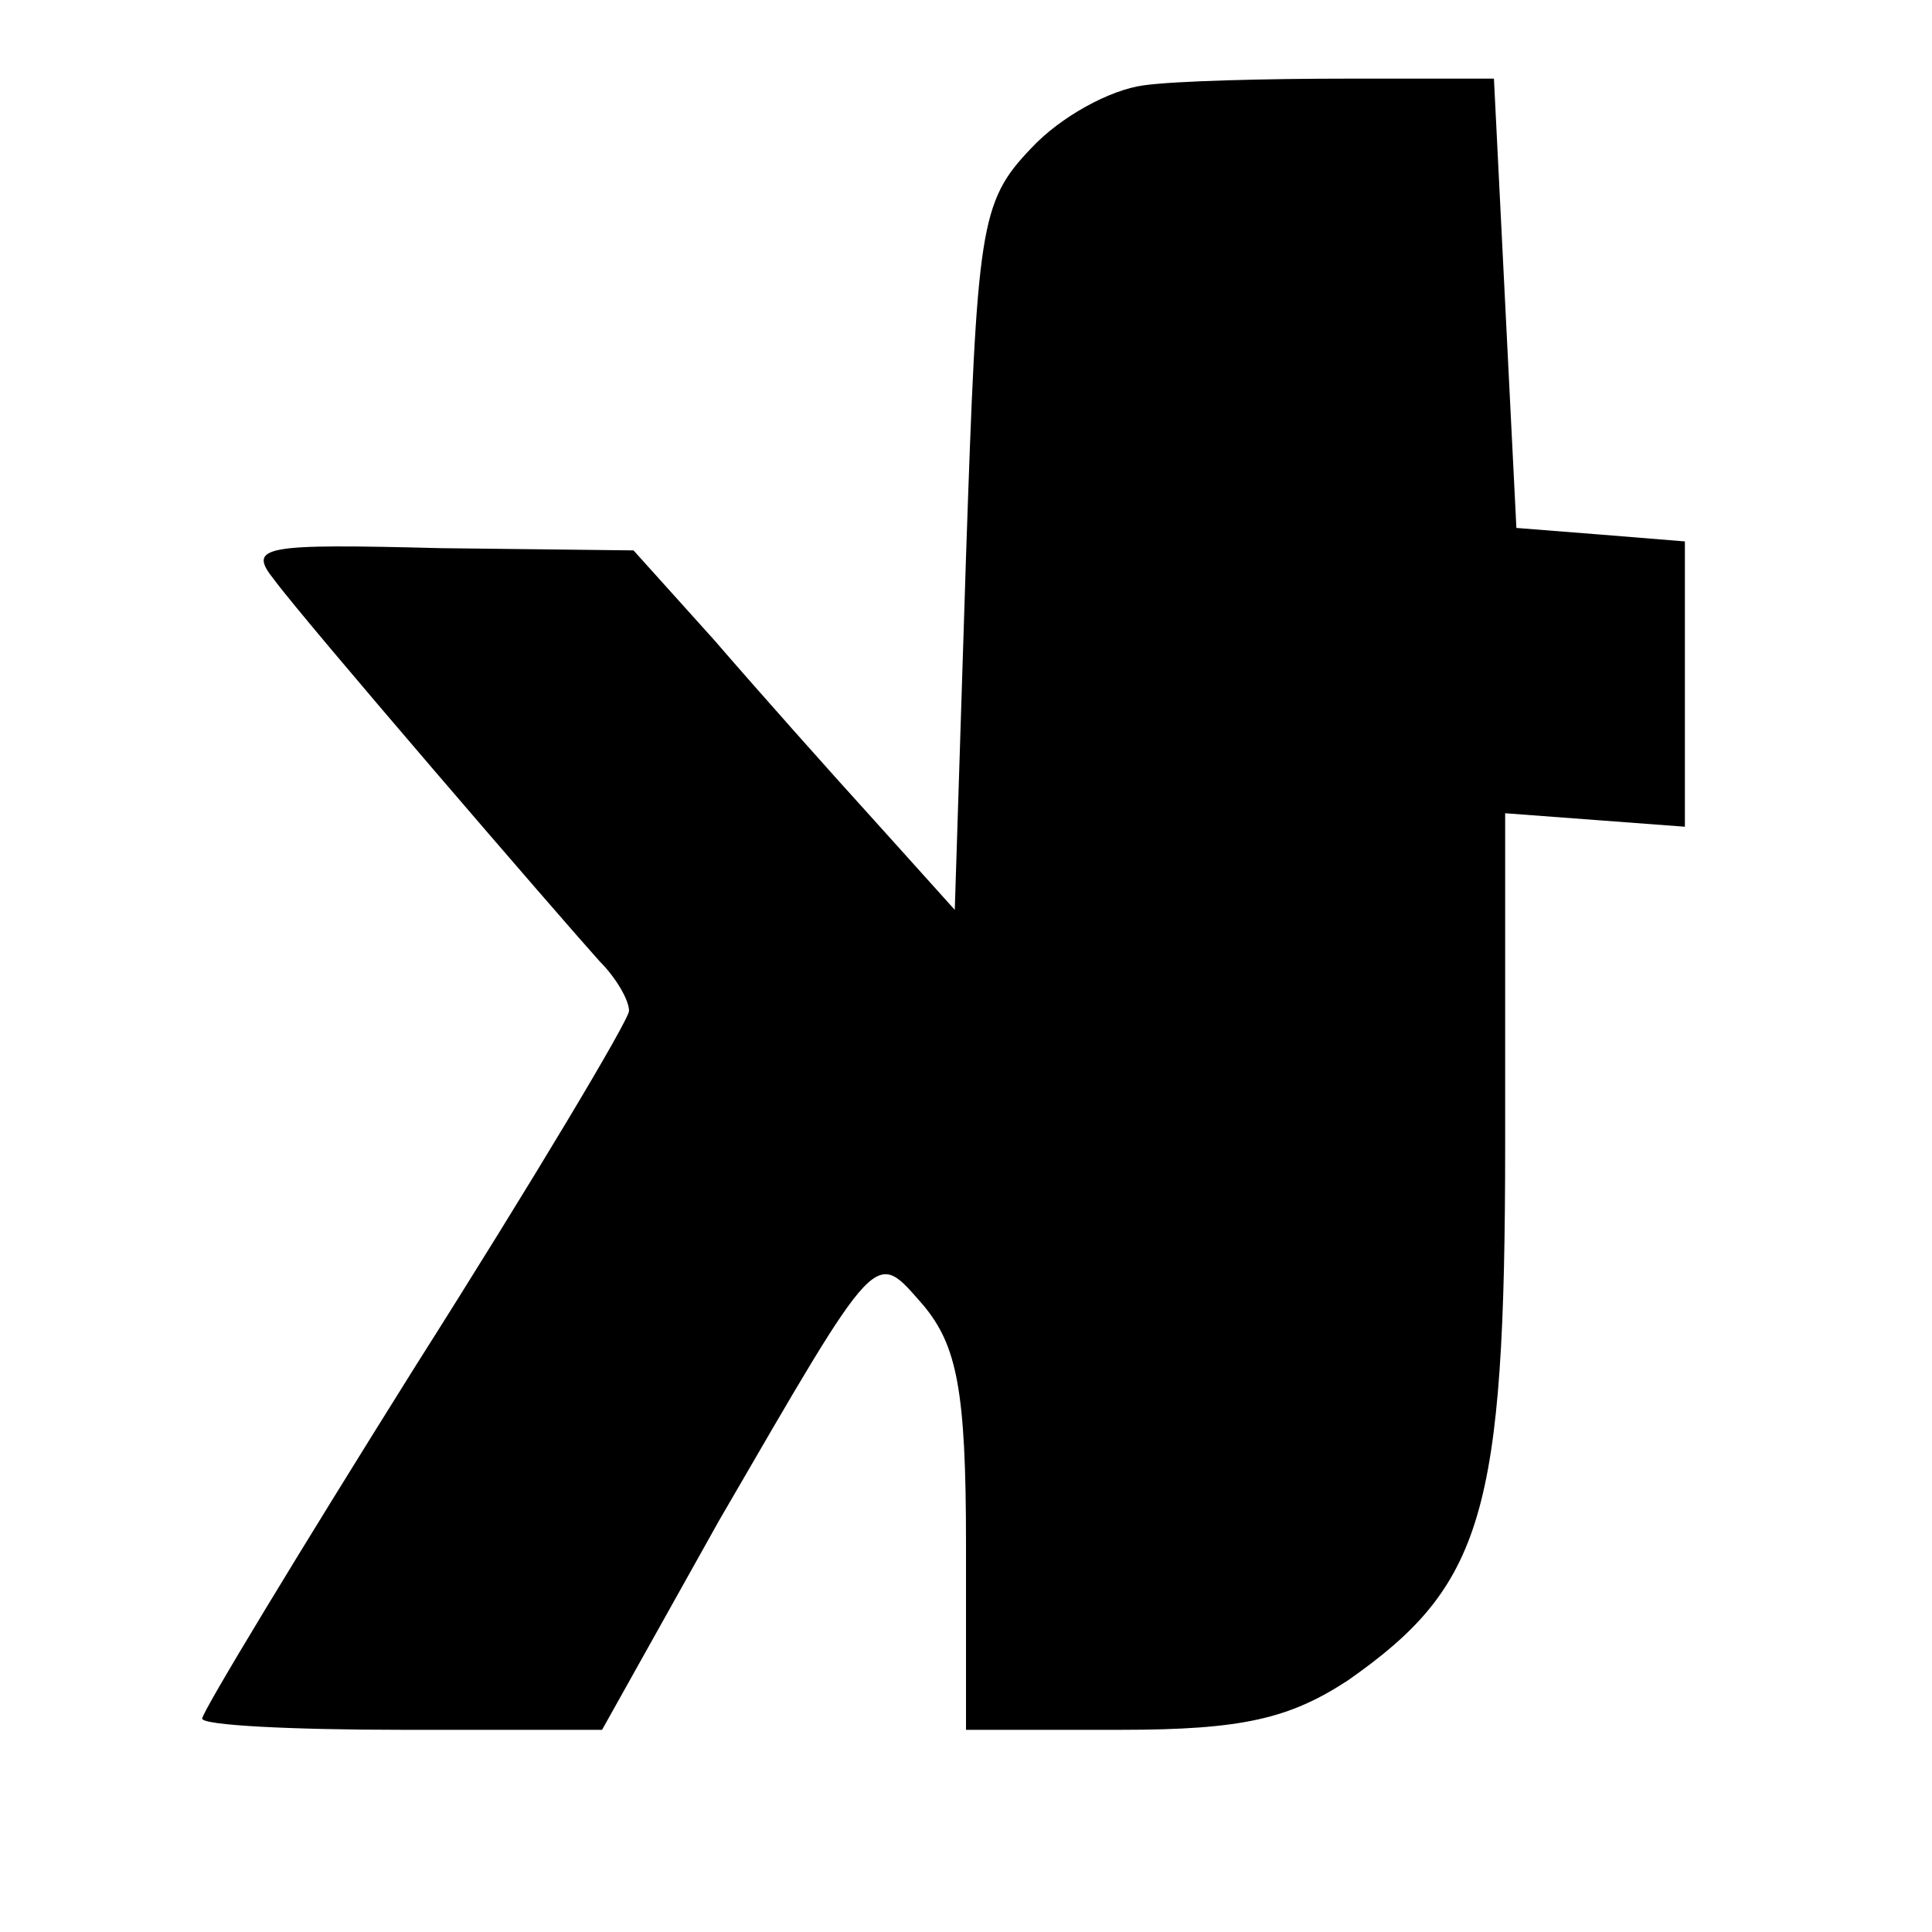 <?xml version="1.0" standalone="no"?>
<!DOCTYPE svg PUBLIC "-//W3C//DTD SVG 20010904//EN"
 "http://www.w3.org/TR/2001/REC-SVG-20010904/DTD/svg10.dtd">
<svg version="1.0" xmlns="http://www.w3.org/2000/svg"
 width="86pt" height="86pt" viewBox="0 0 86 86"
 preserveAspectRatio="xMidYMid meet">
<g transform="translate(0,86) scale(0.1,-0.1)"
fill="#000000" stroke="none">
<path d="M509 822 c-15 -2 -37 -14 -50 -28 -23 -24 -24 -35 -29 -182 l-5 -157
-36 40 c-20 22 -52 58 -71 80 l-36 40 -86 1 c-79 2 -86 1 -74 -14 14 -19 127
-150 145 -170 7 -7 13 -17 13 -22 0 -4 -43 -76 -95 -158 -52 -83 -95 -154 -95
-157 0 -3 40 -5 89 -5 l89 0 52 93 c72 124 69 121 91 96 15 -18 19 -38 19
-106 l0 -83 69 0 c54 0 75 5 101 22 60 42 70 74 70 239 l0 147 40 -3 40 -3 0
63 0 64 -37 3 -38 3 -5 100 -5 100 -65 0 c-36 0 -77 -1 -91 -3z"/>
</g>
</svg>
